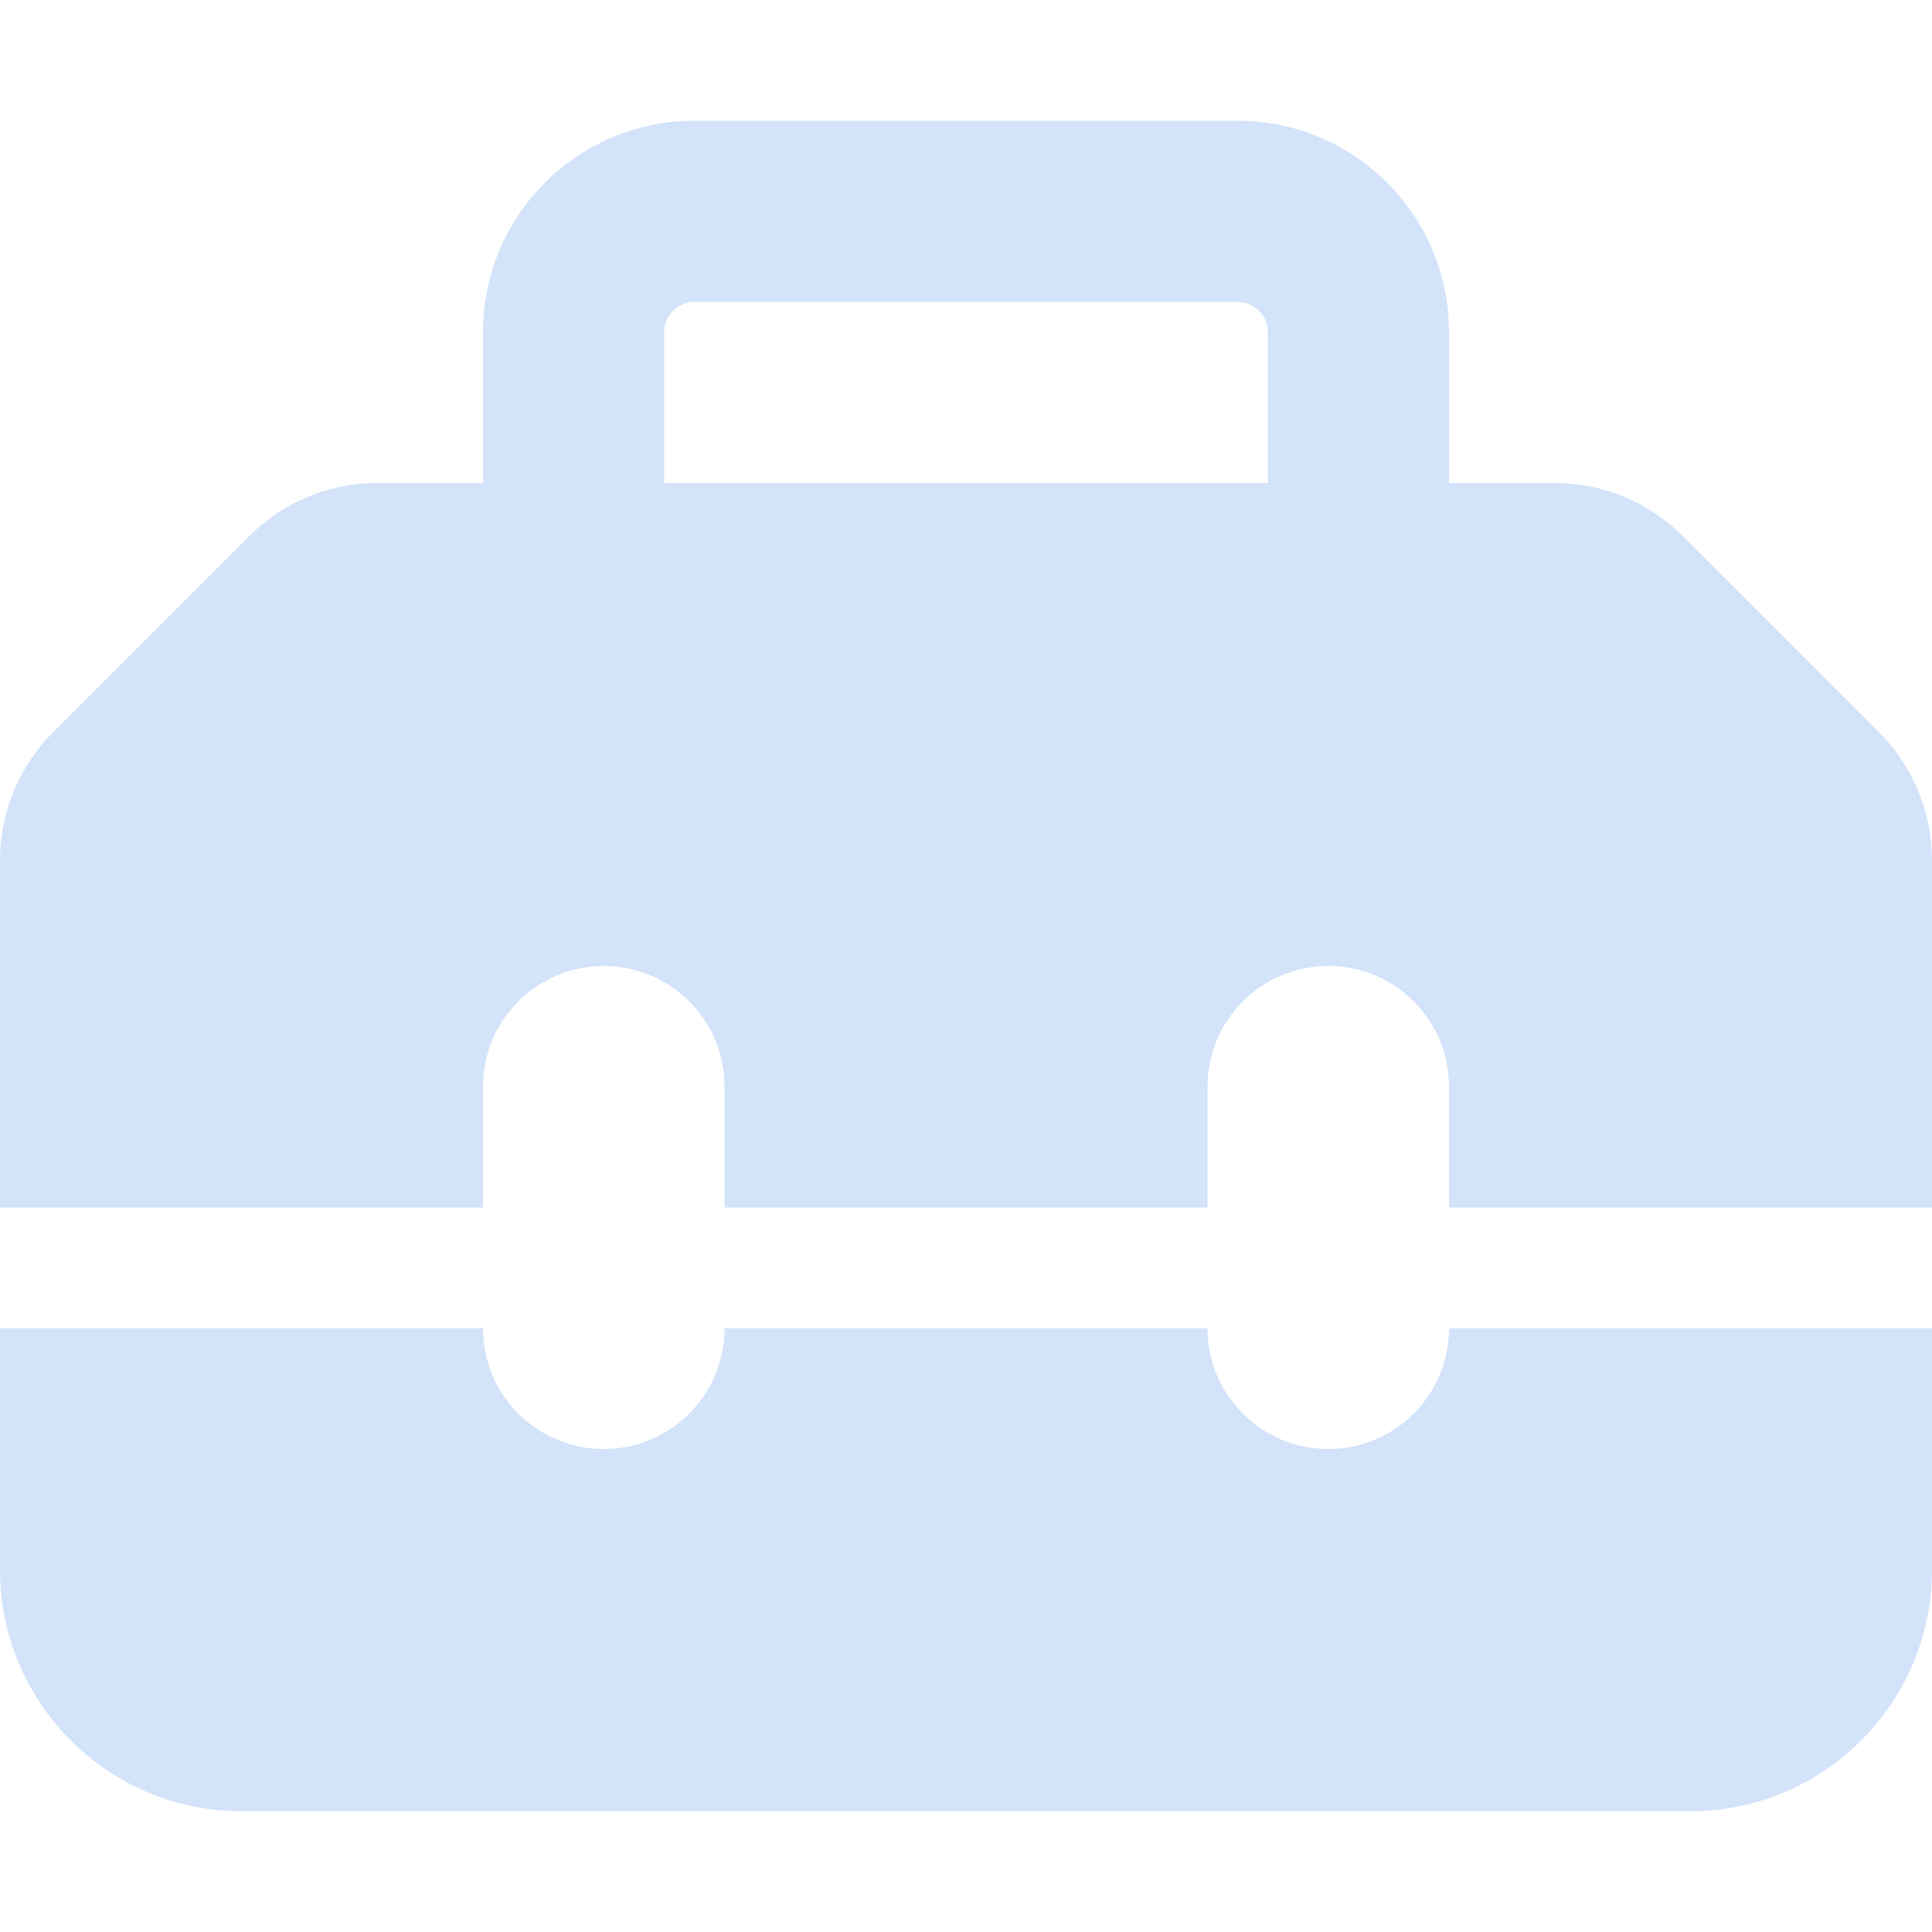 <?xml version="1.0" encoding="UTF-8"?>
<svg id="Layer_1" data-name="Layer 1" xmlns="http://www.w3.org/2000/svg" version="1.1" viewBox="0 0 512 512">
  <defs>
    <style>
      .cls-1 {
        fill: #d3e3f9;
        stroke-width: 0px;
      }
    </style>
  </defs>
  <path class="cls-1" d="M176,88v40h160v-40c0-4.4-3.6-8-8-8h-144c-4.4,0-8,3.6-8,8ZM128,128v-40c0-30.9,25.1-56,56-56h144c30.9,0,56,25.1,56,56v40h28.1c12.7,0,24.9,5.1,33.9,14.1l51.9,51.9c9,9,14.1,21.2,14.1,33.9v92.1h-128v-32c0-17.7-14.3-32-32-32s-32,14.3-32,32v32h-128v-32c0-17.7-14.3-32-32-32s-32,14.3-32,32v32H0v-92.1c0-12.7,5.1-24.9,14.1-33.9l51.9-51.9c9-9,21.2-14.1,33.9-14.1h28.1ZM0,416v-64h128c0,17.7,14.3,32,32,32s32-14.3,32-32h128c0,17.7,14.3,32,32,32s32-14.3,32-32h128v64c0,35.3-28.7,64-64,64H64c-35.3,0-64-28.7-64-64Z"/>
</svg>